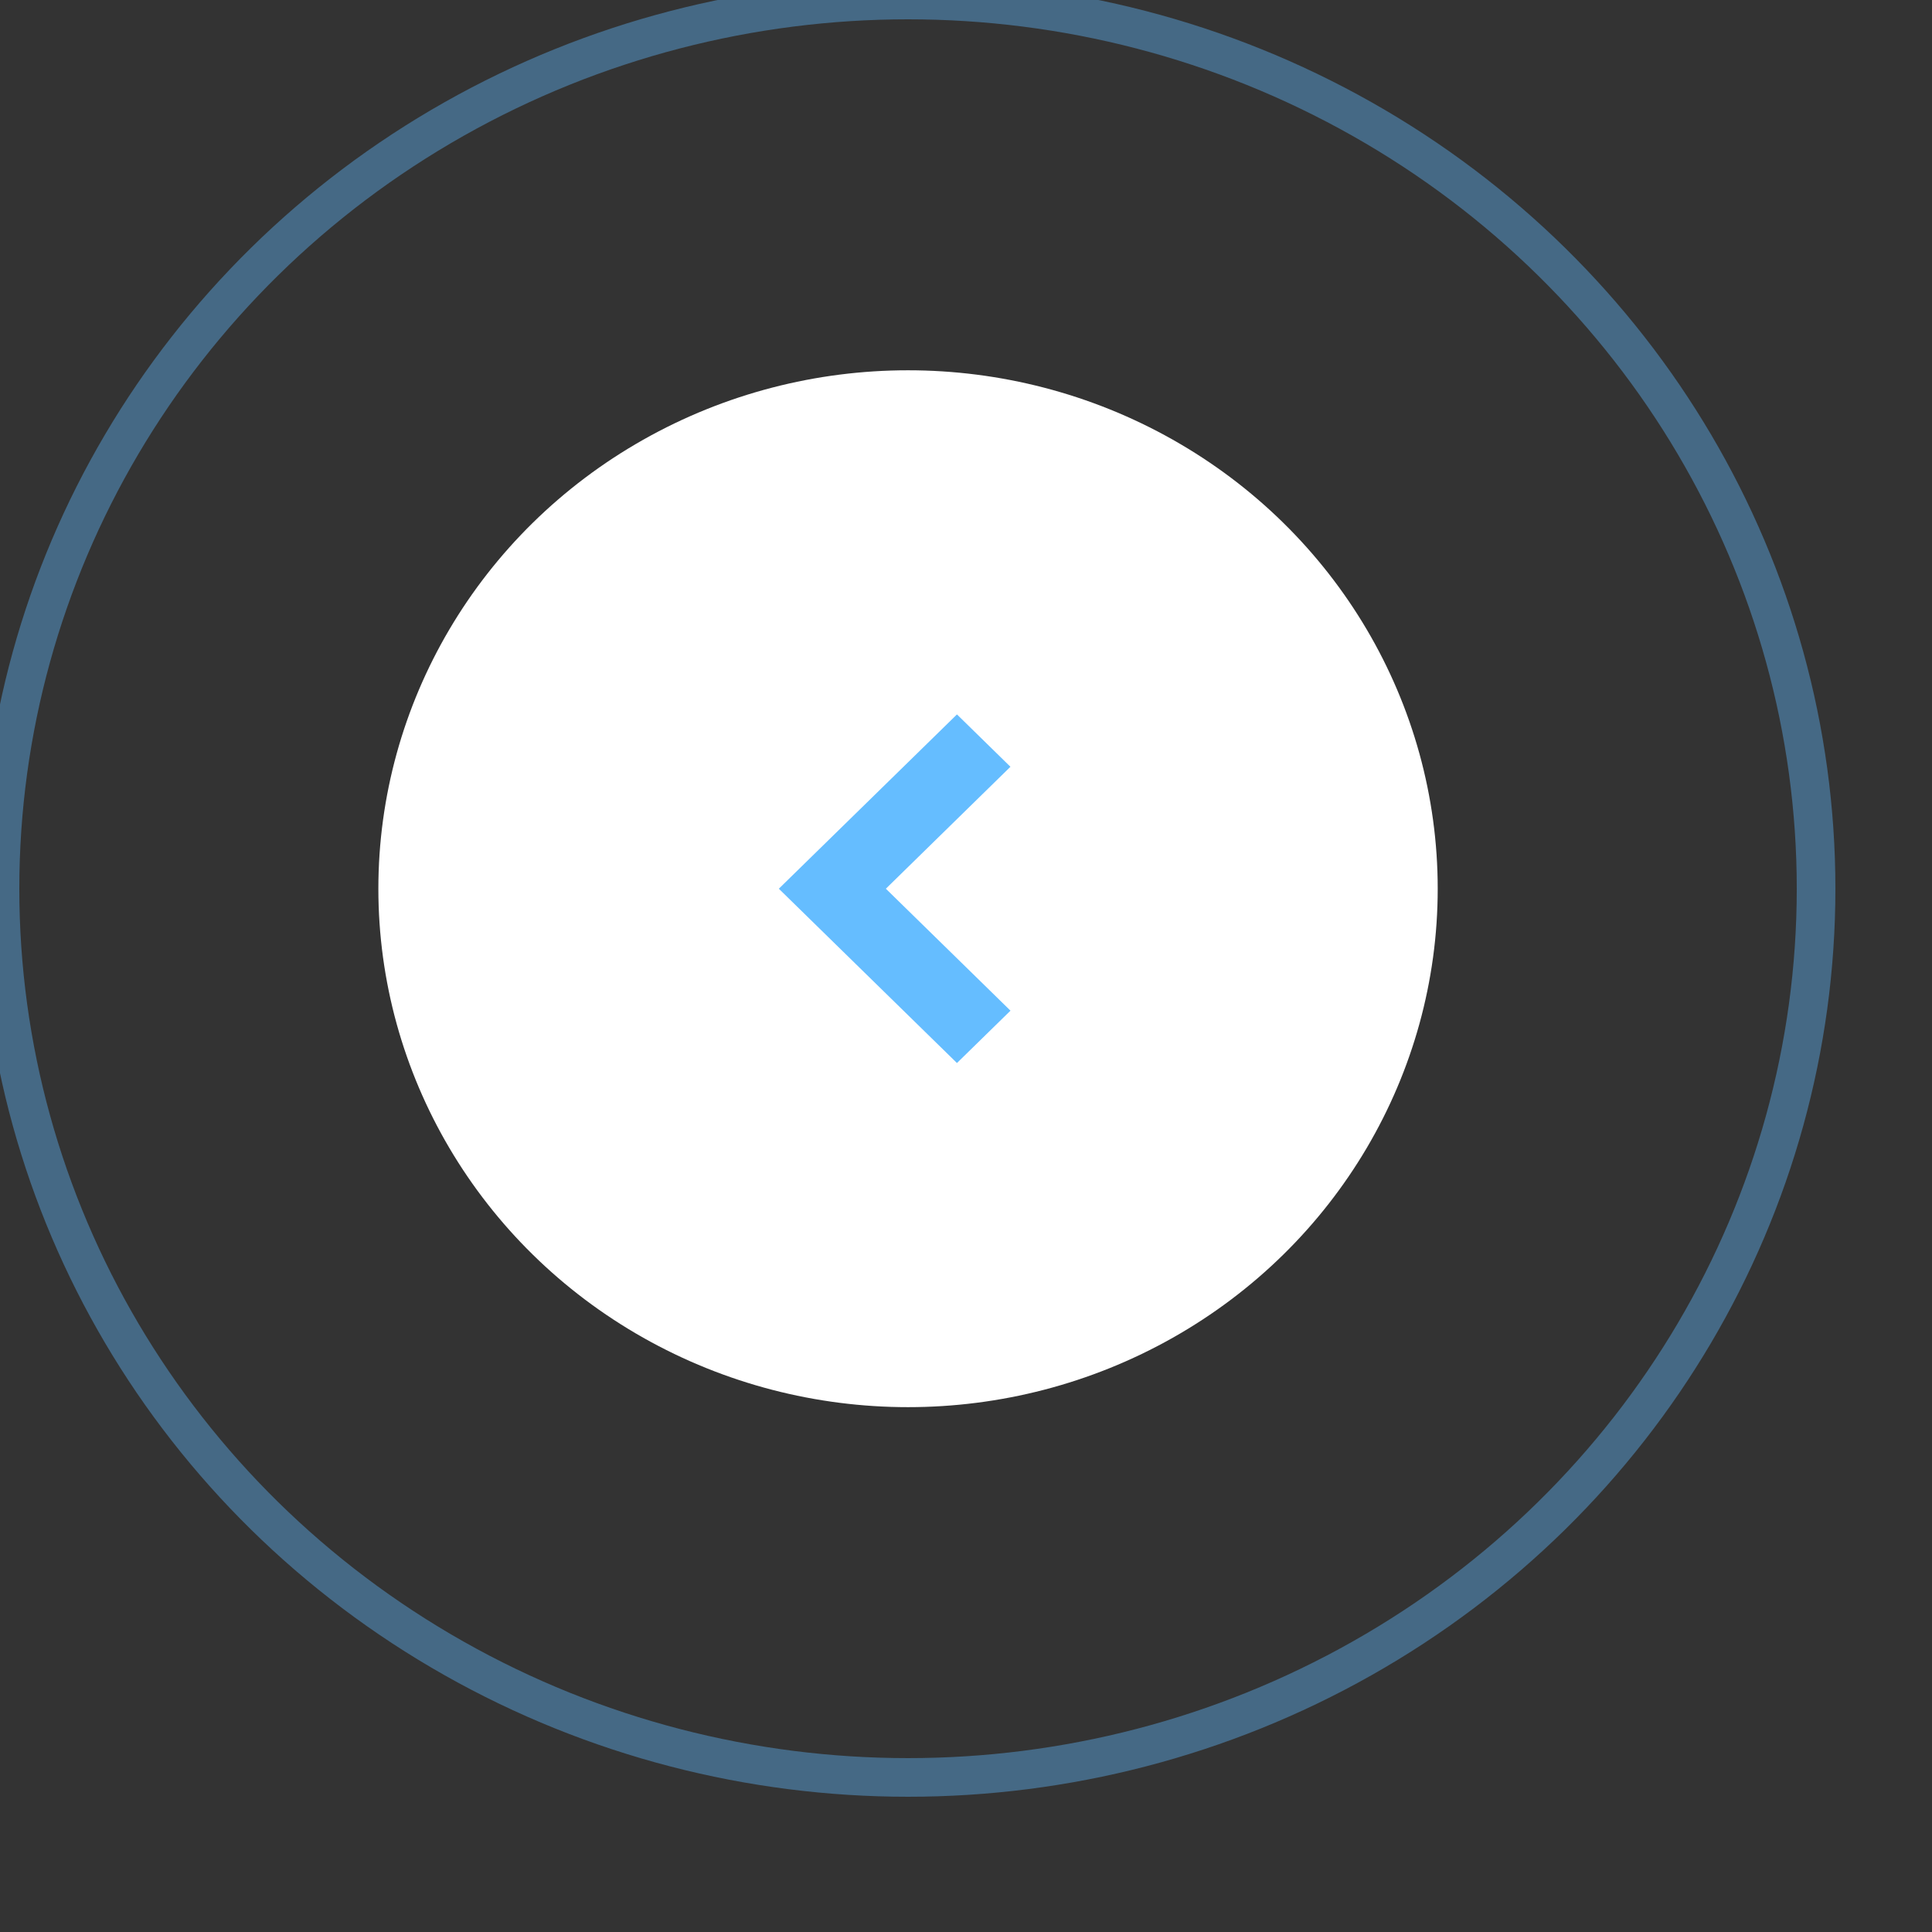 <svg height="50" viewBox="0 0 50 50" width="50" xmlns="http://www.w3.org/2000/svg"><rect x="0" y="0" width="50" height="50" fill="#333333" stroke="none"/><g fill="none" fill-rule="evenodd"><ellipse cx="23.5" cy="23" fill="#fff" rx="13.708" ry="13.417"/><ellipse cx="23.5" cy="23" rx="23.5" ry="23" stroke="#5fb9ff" stroke-opacity=".4"/><path d="m26.15 19.844-1.384-1.355-4.61 4.511 4.61 4.511 1.385-1.355-3.225-3.156z" fill="#65bdff" fill-rule="nonzero"/></g></svg>